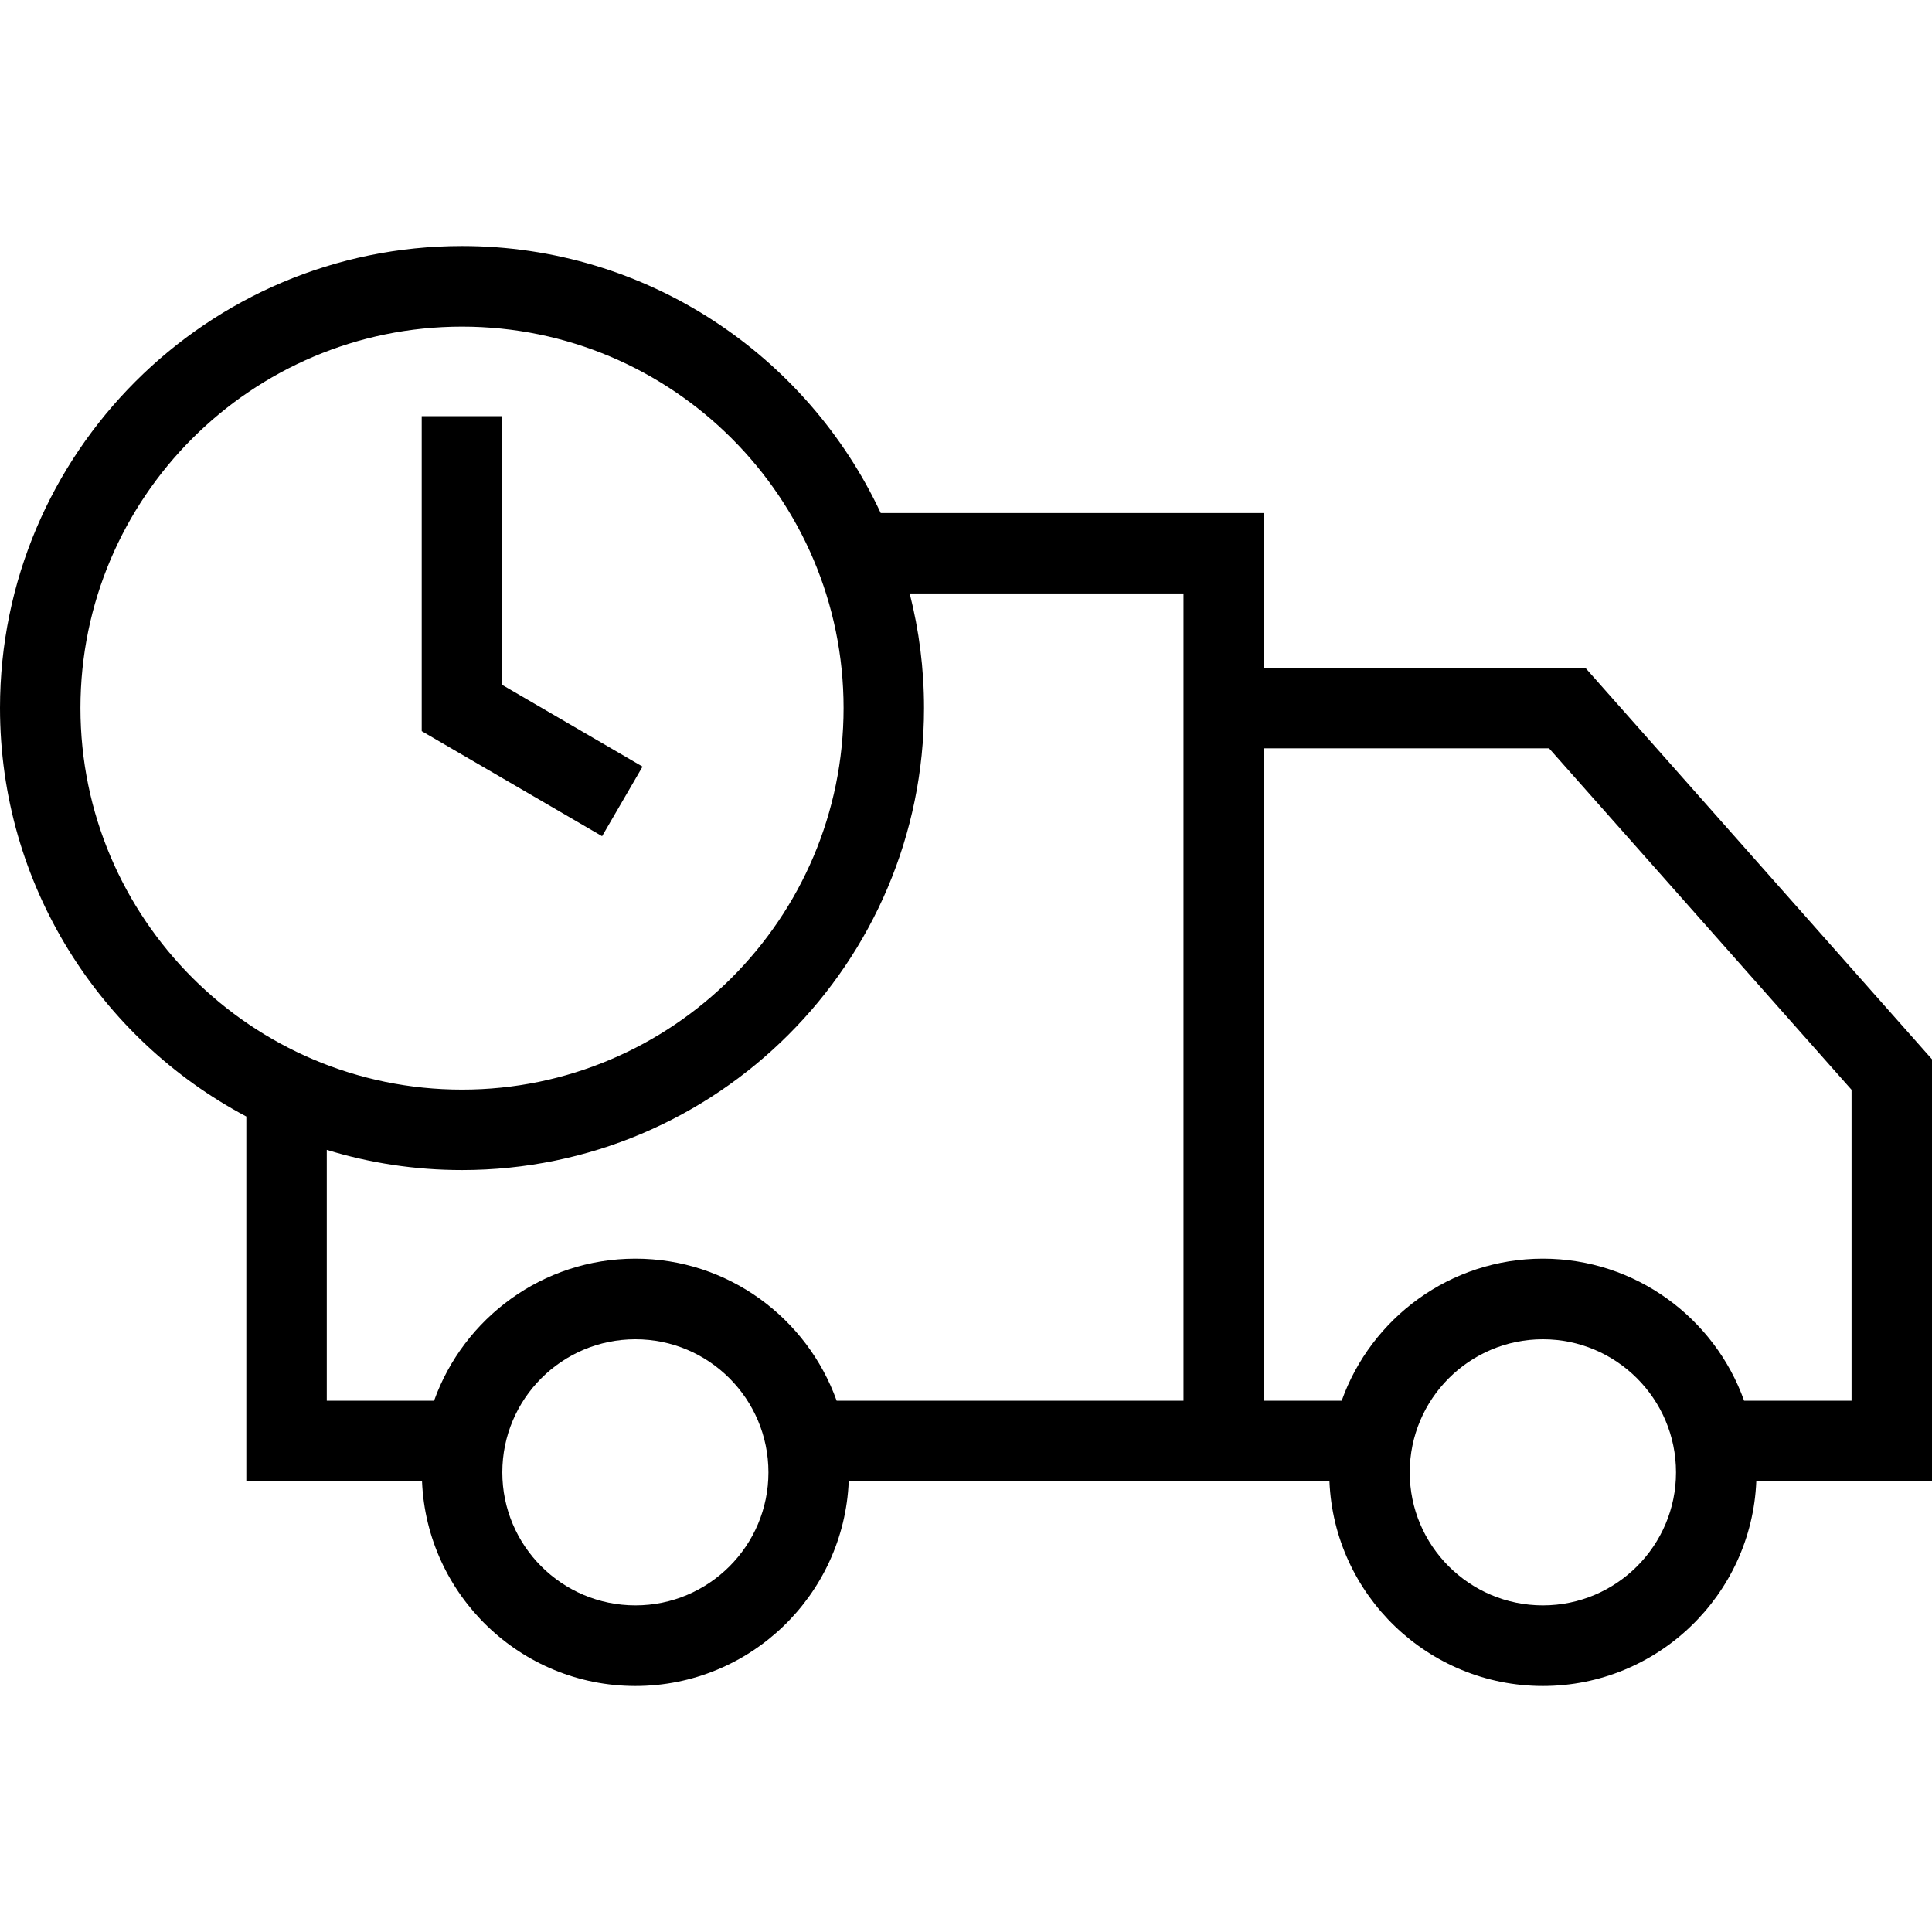 <?xml version="1.0" encoding="UTF-8"?>
<svg xmlns="http://www.w3.org/2000/svg" xmlns:xlink="http://www.w3.org/1999/xlink" width="50px" height="50px" viewBox="0 0 50 50" version="1.1">
<g id="surface1">
<path style=" stroke:none;fill-rule:nonzero;fill:rgb(0%,0%,0%);fill-opacity:1;" d="M 50 27.414 L 41.027 17.281 L 32.711 17.281 L 32.711 13.277 L 22.793 13.277 C 20.887 9.199 16.746 6.367 11.957 6.367 C 5.363 6.367 0 11.73 0 18.324 C 0 22.902 2.586 26.887 6.375 28.895 L 6.375 38.336 L 10.922 38.336 C 11.043 41.277 13.473 43.633 16.445 43.633 C 19.414 43.633 21.844 41.277 21.965 38.336 L 34.406 38.336 C 34.527 41.277 36.961 43.633 39.93 43.633 C 42.898 43.633 45.332 41.277 45.453 38.336 L 50 38.336 Z M 2.082 18.324 C 2.082 12.879 6.512 8.453 11.957 8.453 C 17.402 8.453 21.832 12.879 21.832 18.324 C 21.832 23.77 17.402 28.199 11.957 28.199 C 6.512 28.199 2.082 23.77 2.082 18.324 Z M 16.445 41.547 C 14.543 41.547 13 40.004 13 38.105 C 13 36.203 14.543 34.66 16.445 34.66 C 18.344 34.66 19.887 36.203 19.887 38.105 C 19.887 40.004 18.344 41.547 16.445 41.547 Z M 30.629 36.25 L 21.652 36.25 C 20.887 34.113 18.844 32.574 16.445 32.574 C 14.043 32.574 12 34.113 11.234 36.25 L 8.457 36.25 L 8.457 29.758 C 9.562 30.098 10.738 30.281 11.957 30.281 C 18.551 30.281 23.914 24.918 23.914 18.324 C 23.914 17.301 23.785 16.309 23.543 15.359 L 30.629 15.359 Z M 39.93 41.547 C 38.031 41.547 36.484 40.004 36.484 38.105 C 36.484 36.203 38.031 34.66 39.93 34.66 C 41.828 34.66 43.375 36.203 43.375 38.105 C 43.375 40.004 41.828 41.547 39.93 41.547 Z M 47.918 36.25 L 45.137 36.25 C 44.375 34.113 42.328 32.574 39.93 32.574 C 37.531 32.574 35.484 34.113 34.723 36.25 L 32.711 36.25 L 32.711 19.367 L 40.09 19.367 L 47.918 28.203 Z M 47.918 36.25 "/>
<path style=" stroke:none;fill-rule:nonzero;fill:rgb(0%,0%,0%);fill-opacity:1;" d="M 16.629 19.84 L 13 17.727 L 13 10.77 L 10.914 10.77 L 10.914 18.922 L 15.582 21.641 Z M 16.629 19.84 "/>
</g>
</svg>
